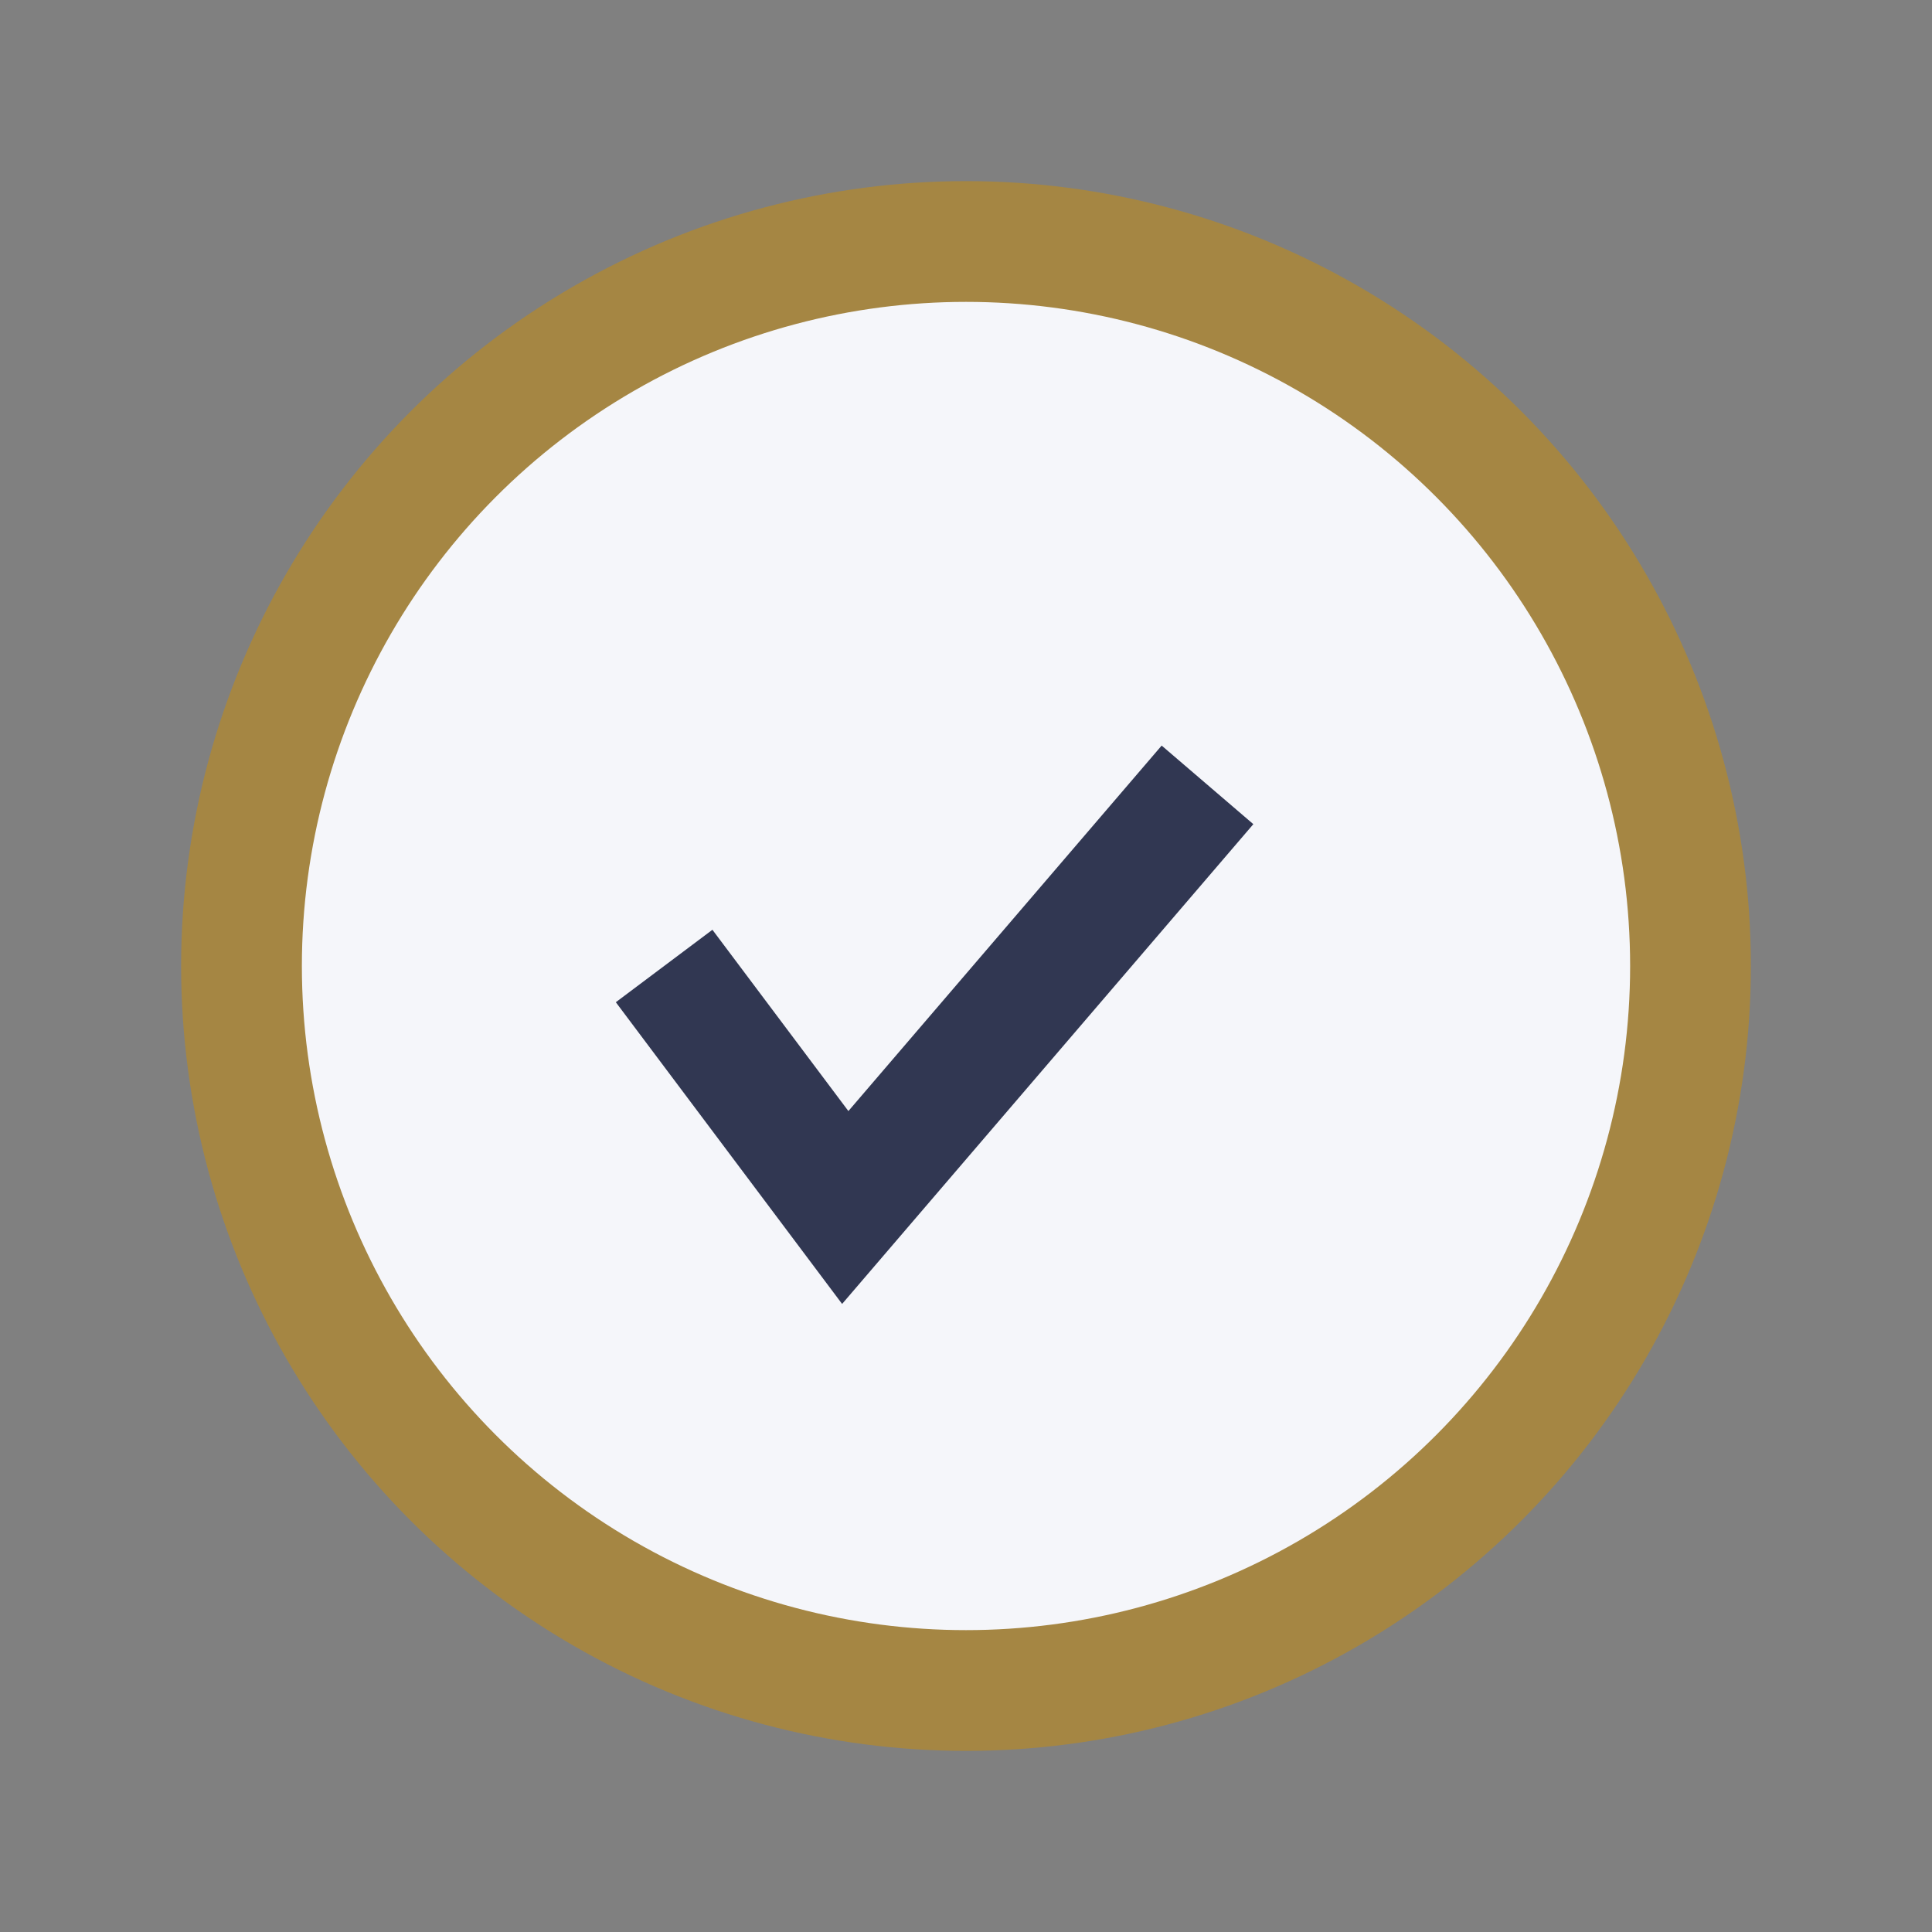 <?xml version="1.0" encoding="UTF-8"?>
<svg xmlns="http://www.w3.org/2000/svg" width="32" height="32" viewBox="0 0 32 32"><rect x="0" y="0" width="32" height="32" fill="#808080" stroke="none"/><circle cx="16" cy="16" r="12" fill="#F5F6FA" stroke="#A58643" stroke-width="2"/><path d="M11 16l3 4 6-7" fill="none" stroke="#313752" stroke-width="2"/></svg>